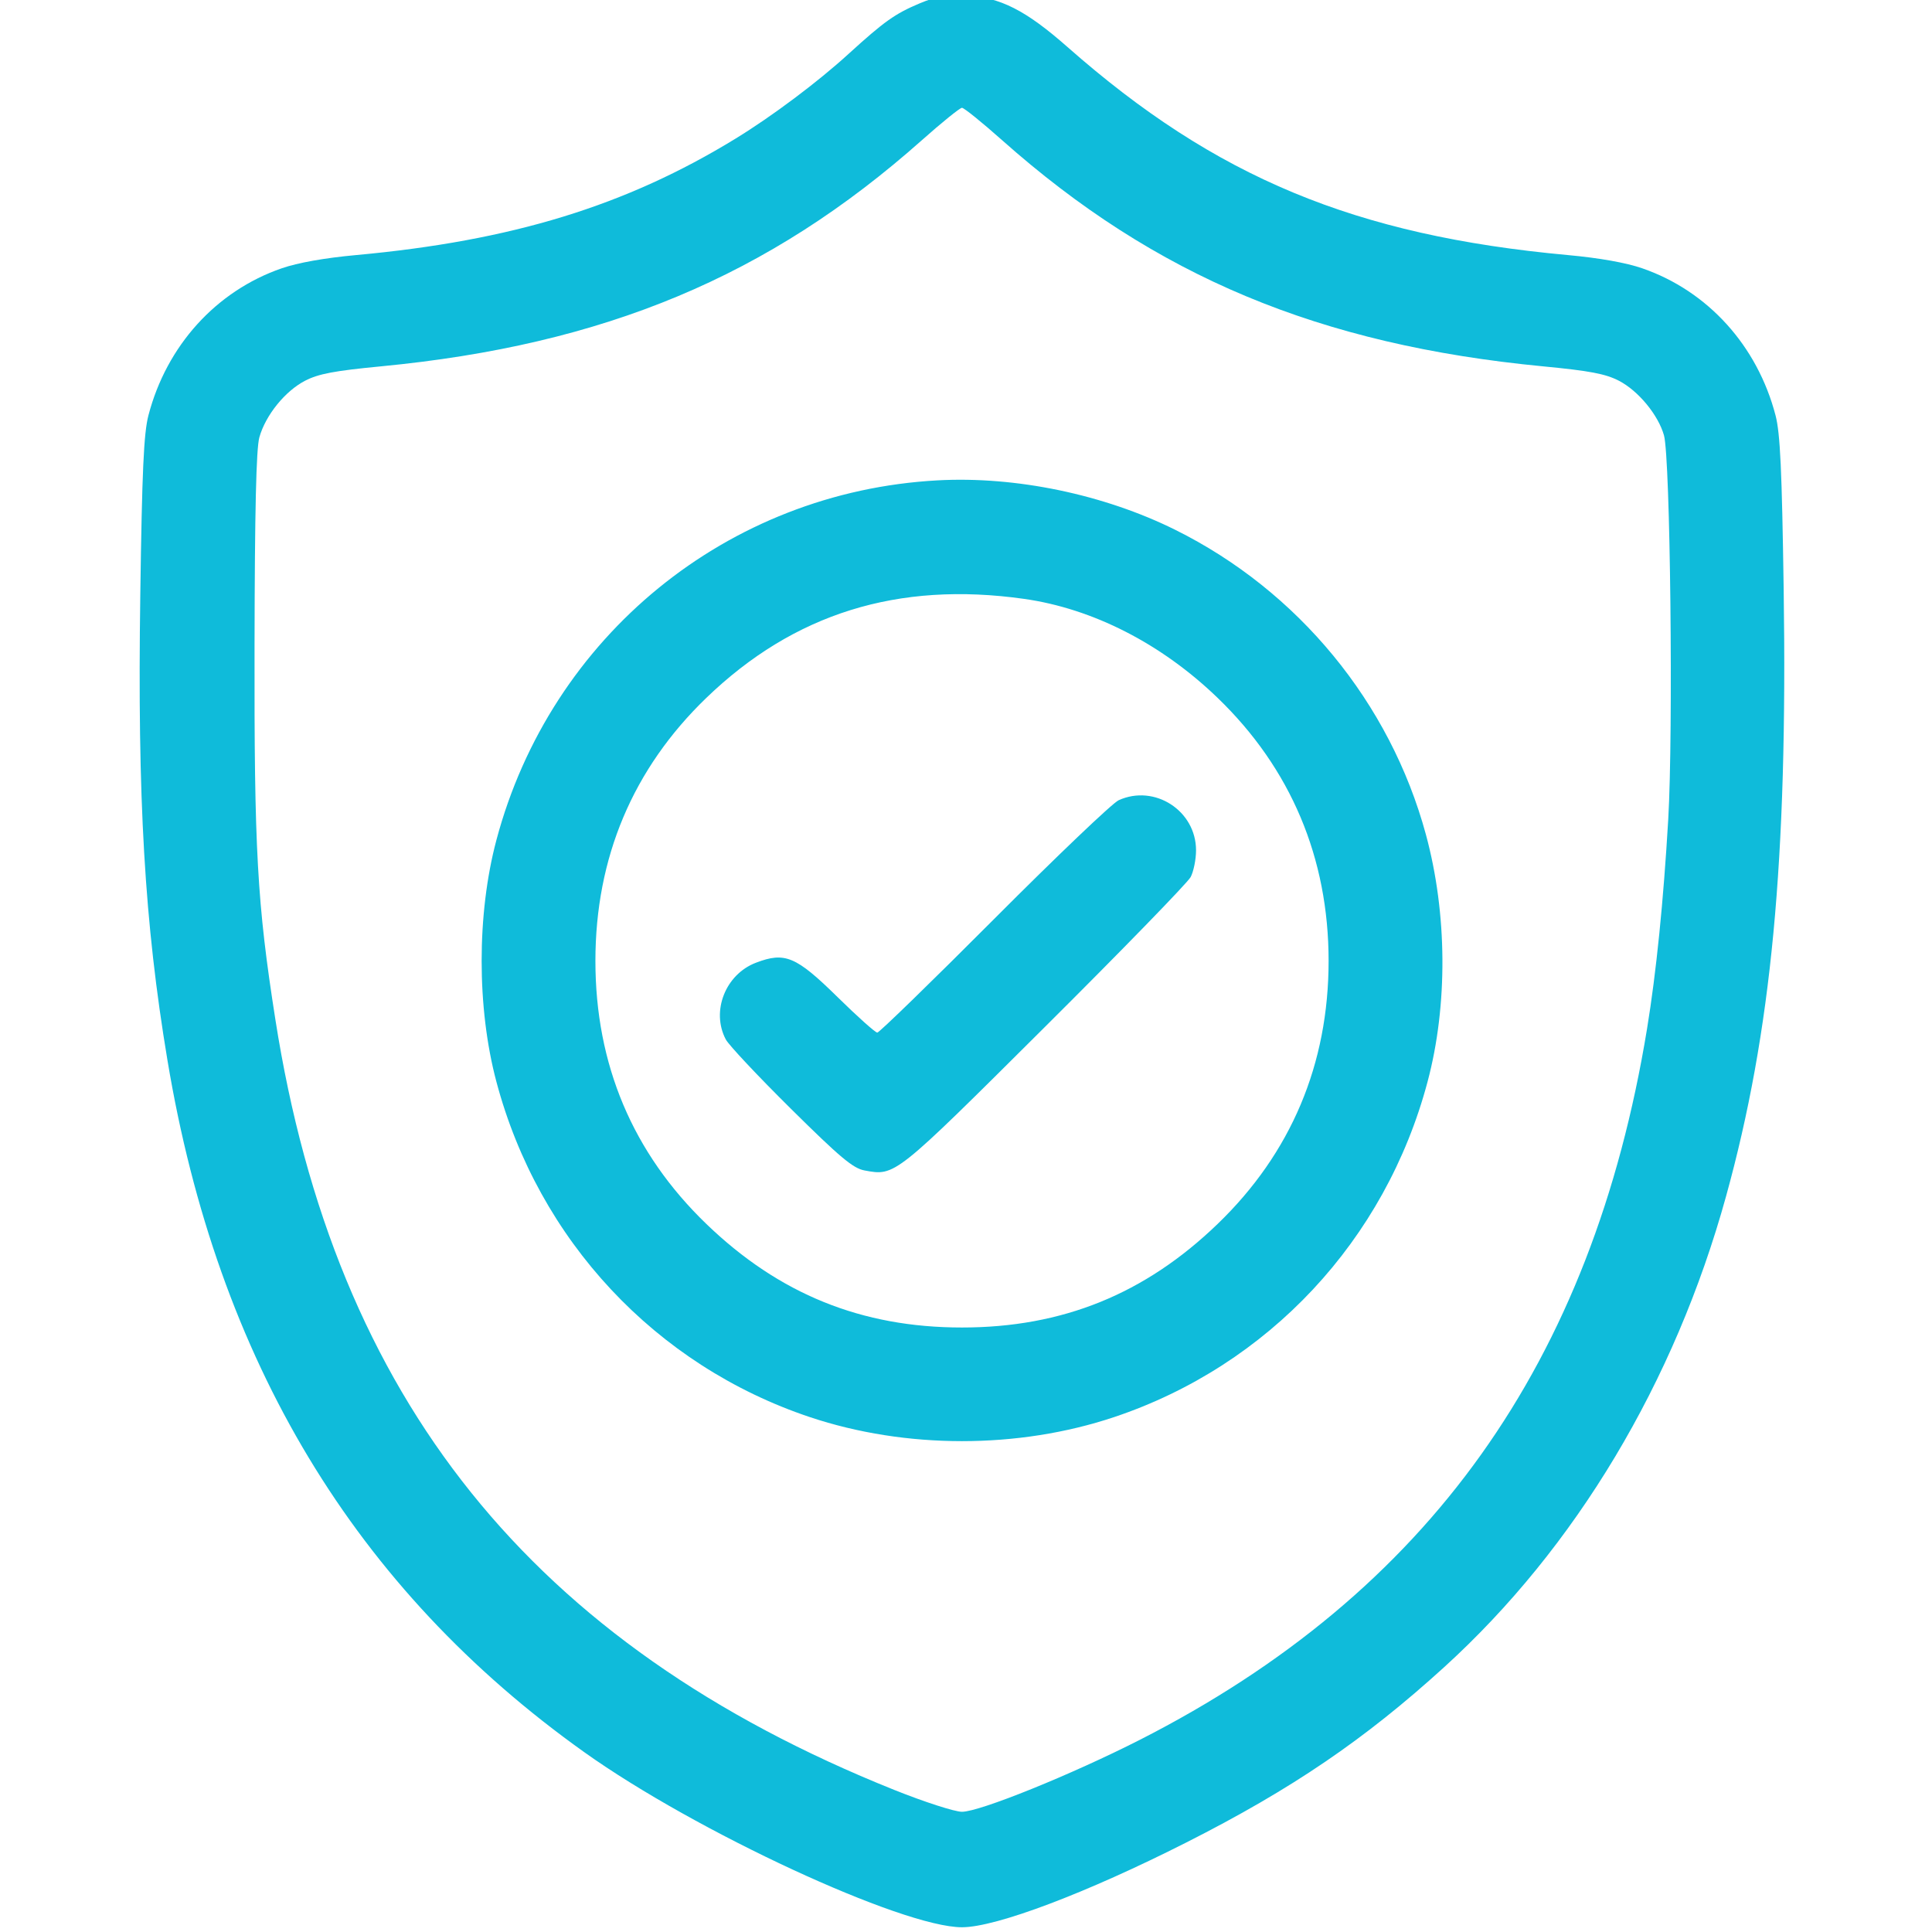 <svg width="44" height="44" viewBox="0 0 44 44" fill="none" xmlns="http://www.w3.org/2000/svg">
<g clip-path="url(#clip0_1868_7576)">
<path fill-rule="evenodd" clip-rule="evenodd" d="M20.939 0.079C20.383 0.313 20.135 0.49 19.329 1.224C18.625 1.867 17.584 2.648 16.75 3.158C14.254 4.687 11.658 5.484 8.11 5.809C7.398 5.874 6.783 5.983 6.414 6.111C4.921 6.628 3.794 7.873 3.38 9.461C3.274 9.87 3.235 10.715 3.195 13.545C3.128 18.213 3.291 21.012 3.813 24.143C4.953 30.988 8.085 36.186 13.311 39.908C15.847 41.715 20.547 43.892 21.908 43.892C22.684 43.892 24.743 43.114 27.024 41.958C29.419 40.745 31.076 39.618 32.885 37.973C35.885 35.247 38.141 31.479 39.31 27.244C40.344 23.5 40.714 19.602 40.622 13.416C40.582 10.702 40.543 9.868 40.437 9.461C40.023 7.873 38.895 6.628 37.403 6.111C37.034 5.983 36.419 5.874 35.707 5.809C30.865 5.365 27.682 4.042 24.314 1.073C23.36 0.232 22.776 -0.064 21.994 -0.102C21.554 -0.124 21.331 -0.085 20.939 0.079ZM22.821 3.192C26.31 6.293 30.048 7.855 35.148 8.344C36.199 8.445 36.562 8.513 36.867 8.67C37.31 8.898 37.765 9.449 37.896 9.915C38.04 10.426 38.109 16.672 37.993 18.66C37.884 20.528 37.72 22.15 37.51 23.431C36.263 31.042 32.53 36.276 25.964 39.621C24.407 40.414 22.312 41.262 21.908 41.262C21.742 41.262 21.05 41.038 20.361 40.762C12.111 37.454 7.628 31.871 6.271 23.216C5.856 20.569 5.788 19.354 5.797 14.705C5.802 11.607 5.835 10.215 5.907 9.959C6.049 9.455 6.494 8.905 6.95 8.67C7.255 8.513 7.617 8.445 8.669 8.344C13.769 7.855 17.506 6.293 20.996 3.192C21.452 2.786 21.863 2.455 21.908 2.455C21.954 2.455 22.365 2.786 22.821 3.192ZM21.35 10.94C16.57 11.201 12.54 14.488 11.305 19.133C10.857 20.816 10.857 22.952 11.305 24.635C12.265 28.246 14.929 31.096 18.442 32.273C20.627 33.004 23.19 33.004 25.375 32.273C28.888 31.096 31.552 28.246 32.512 24.635C32.976 22.892 32.962 20.805 32.474 19.006C31.659 16.001 29.563 13.454 26.763 12.065C25.138 11.259 23.131 10.842 21.35 10.94ZM23.322 13.639C24.889 13.861 26.451 14.659 27.731 15.894C29.398 17.501 30.258 19.541 30.258 21.884C30.258 24.234 29.403 26.262 27.731 27.874C26.074 29.472 24.195 30.233 21.908 30.233C19.621 30.233 17.743 29.472 16.086 27.874C14.409 26.257 13.56 24.243 13.56 21.884C13.56 19.532 14.414 17.506 16.086 15.894C18.079 13.972 20.45 13.233 23.322 13.639ZM25.476 18.225C25.334 18.29 24.058 19.507 22.64 20.93C21.221 22.353 20.024 23.517 19.98 23.517C19.935 23.517 19.528 23.153 19.075 22.708C18.129 21.779 17.877 21.673 17.217 21.925C16.521 22.19 16.191 23.03 16.529 23.672C16.596 23.8 17.263 24.51 18.012 25.251C19.13 26.358 19.428 26.608 19.688 26.656C20.389 26.786 20.365 26.805 23.784 23.401C25.549 21.645 27.048 20.103 27.116 19.975C27.183 19.848 27.239 19.573 27.239 19.365C27.239 18.463 26.295 17.853 25.476 18.225Z" fill="#0FBBDA"/>
</g>
<defs>
<clipPath id="clip0_1868_7576">
<rect width="44" height="44" fill="white"/>
</clipPath>
</defs>
</svg>
